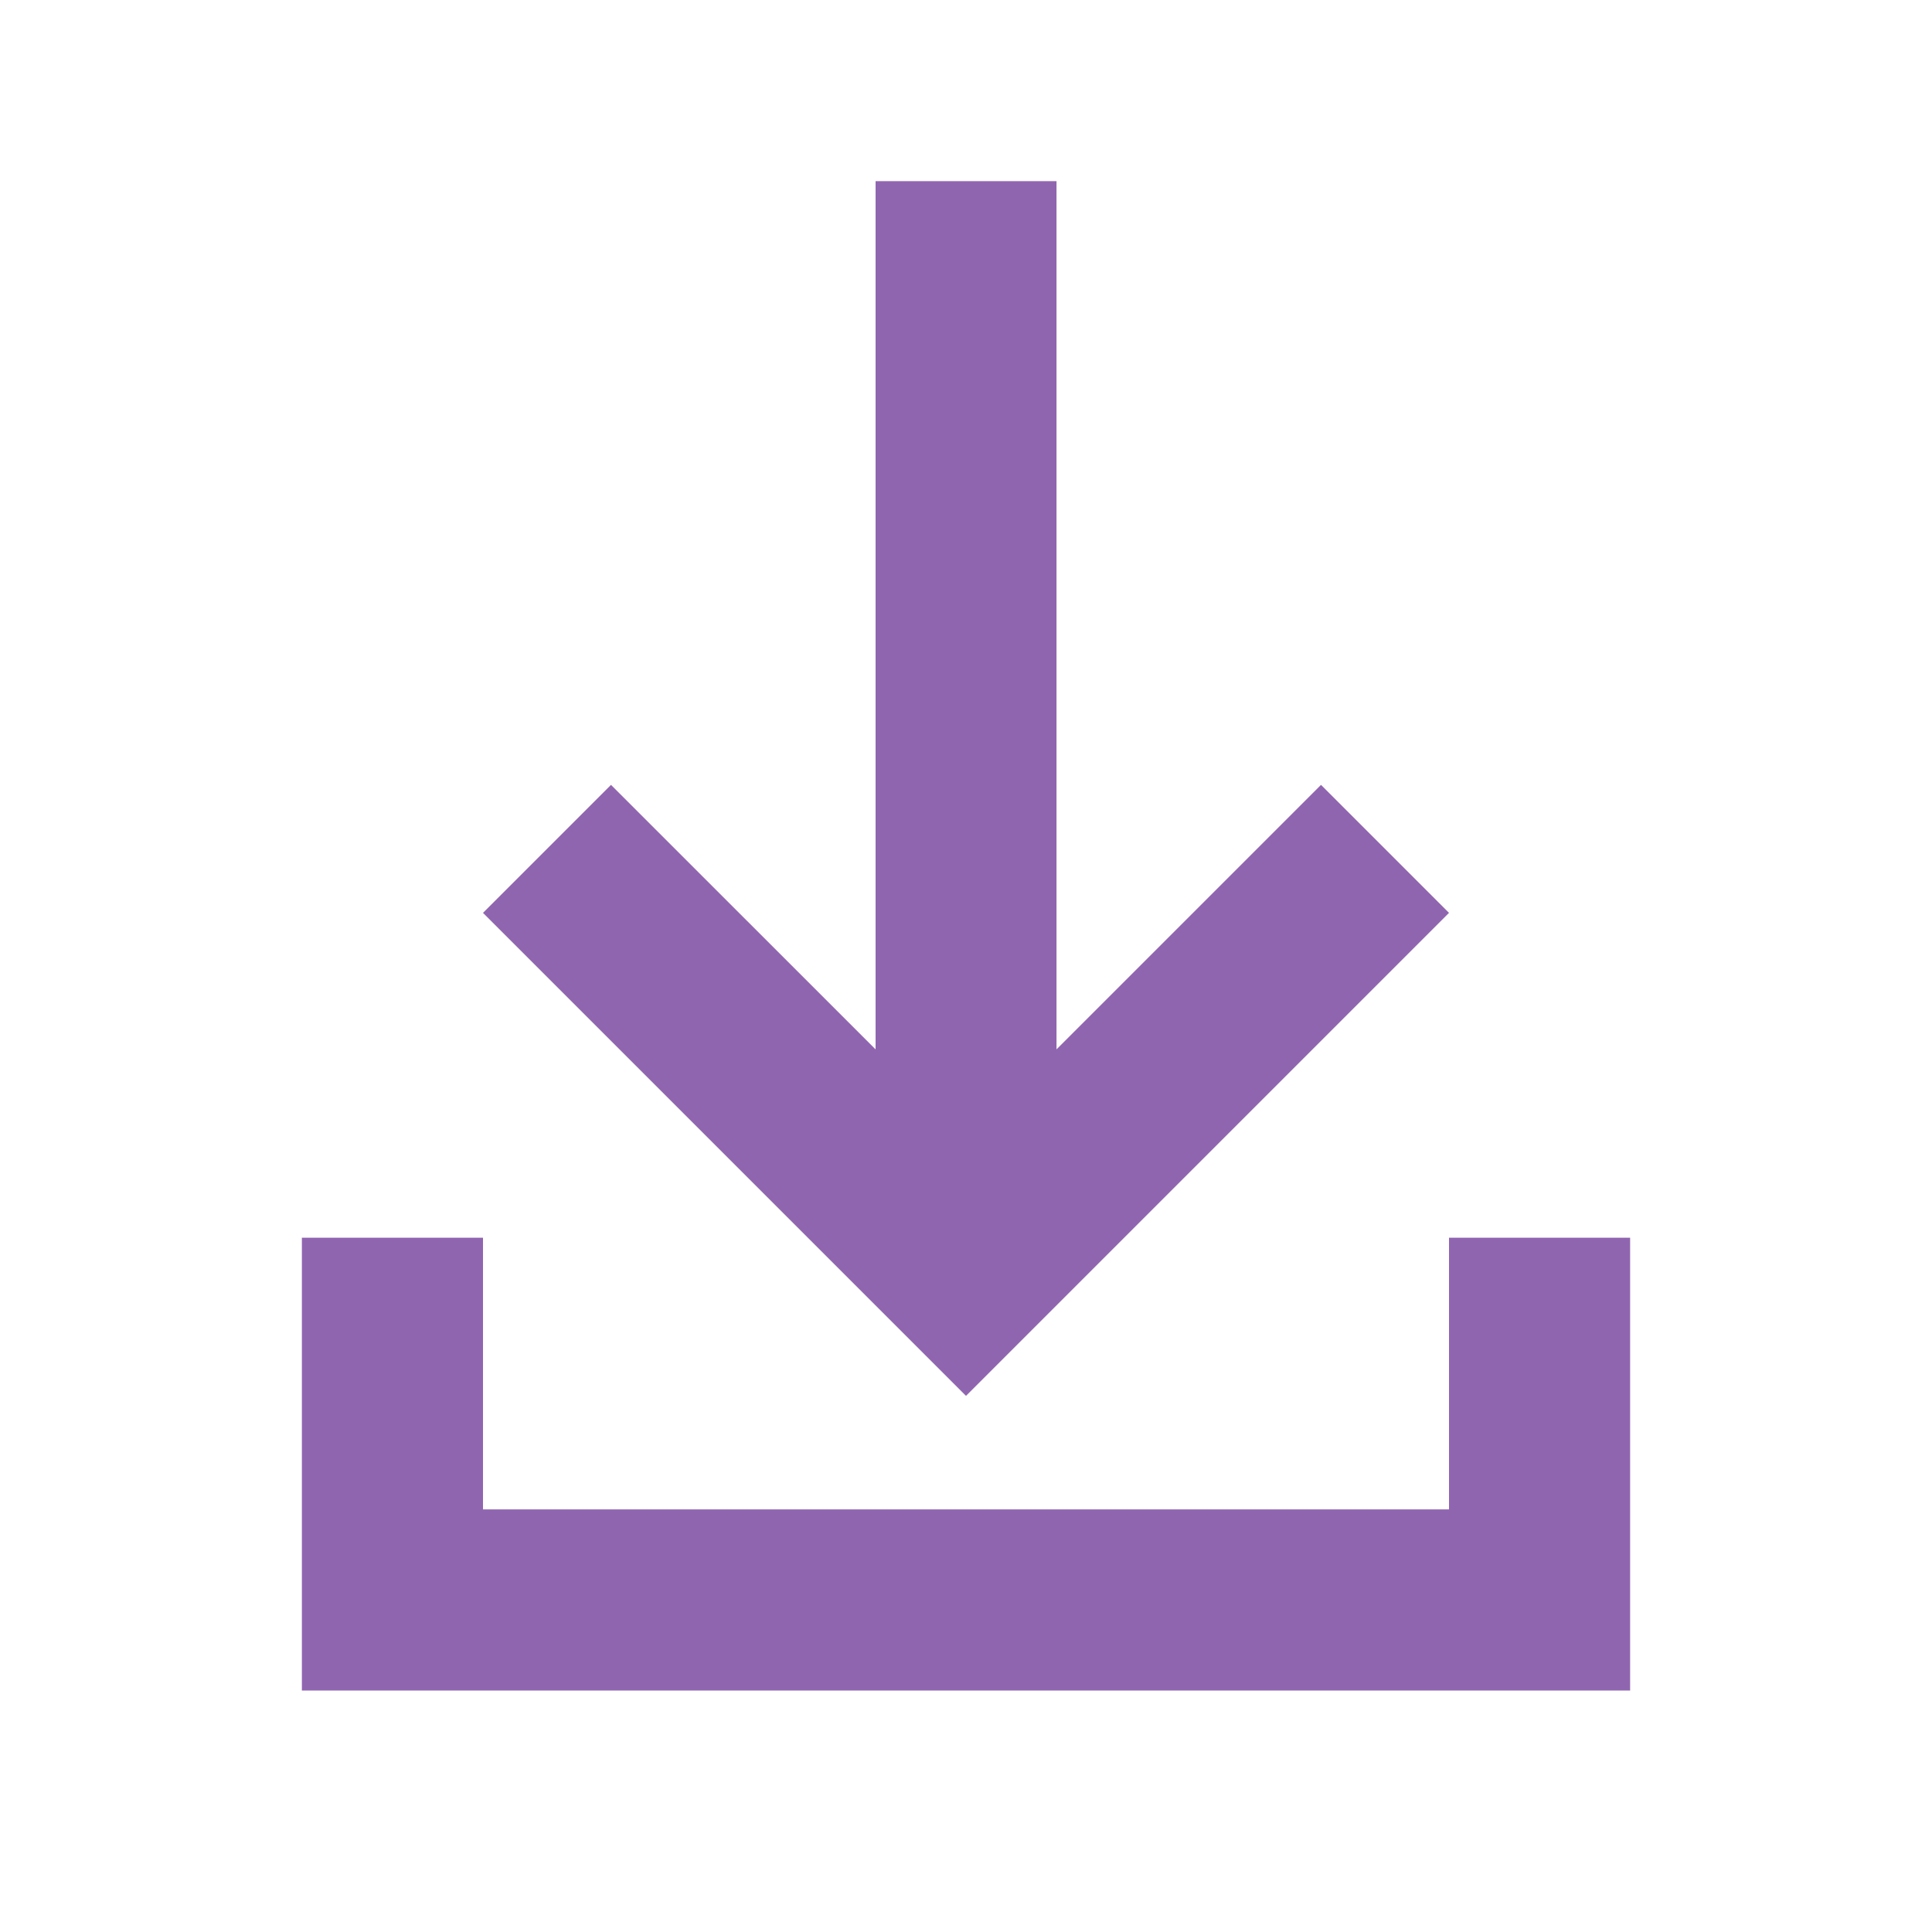 <svg xmlns="http://www.w3.org/2000/svg" viewBox="0 0 20 20" fill="#9065B0"><path d="M16.875 12.813V17.5H3.125v-4.687H5v2.812h10v-2.812zM15 9.45l-1.325-1.325-2.738 2.738V1.875H9.064v8.988L6.325 8.125 5 9.45l5 5z" fill="#9065B0"></path></svg>